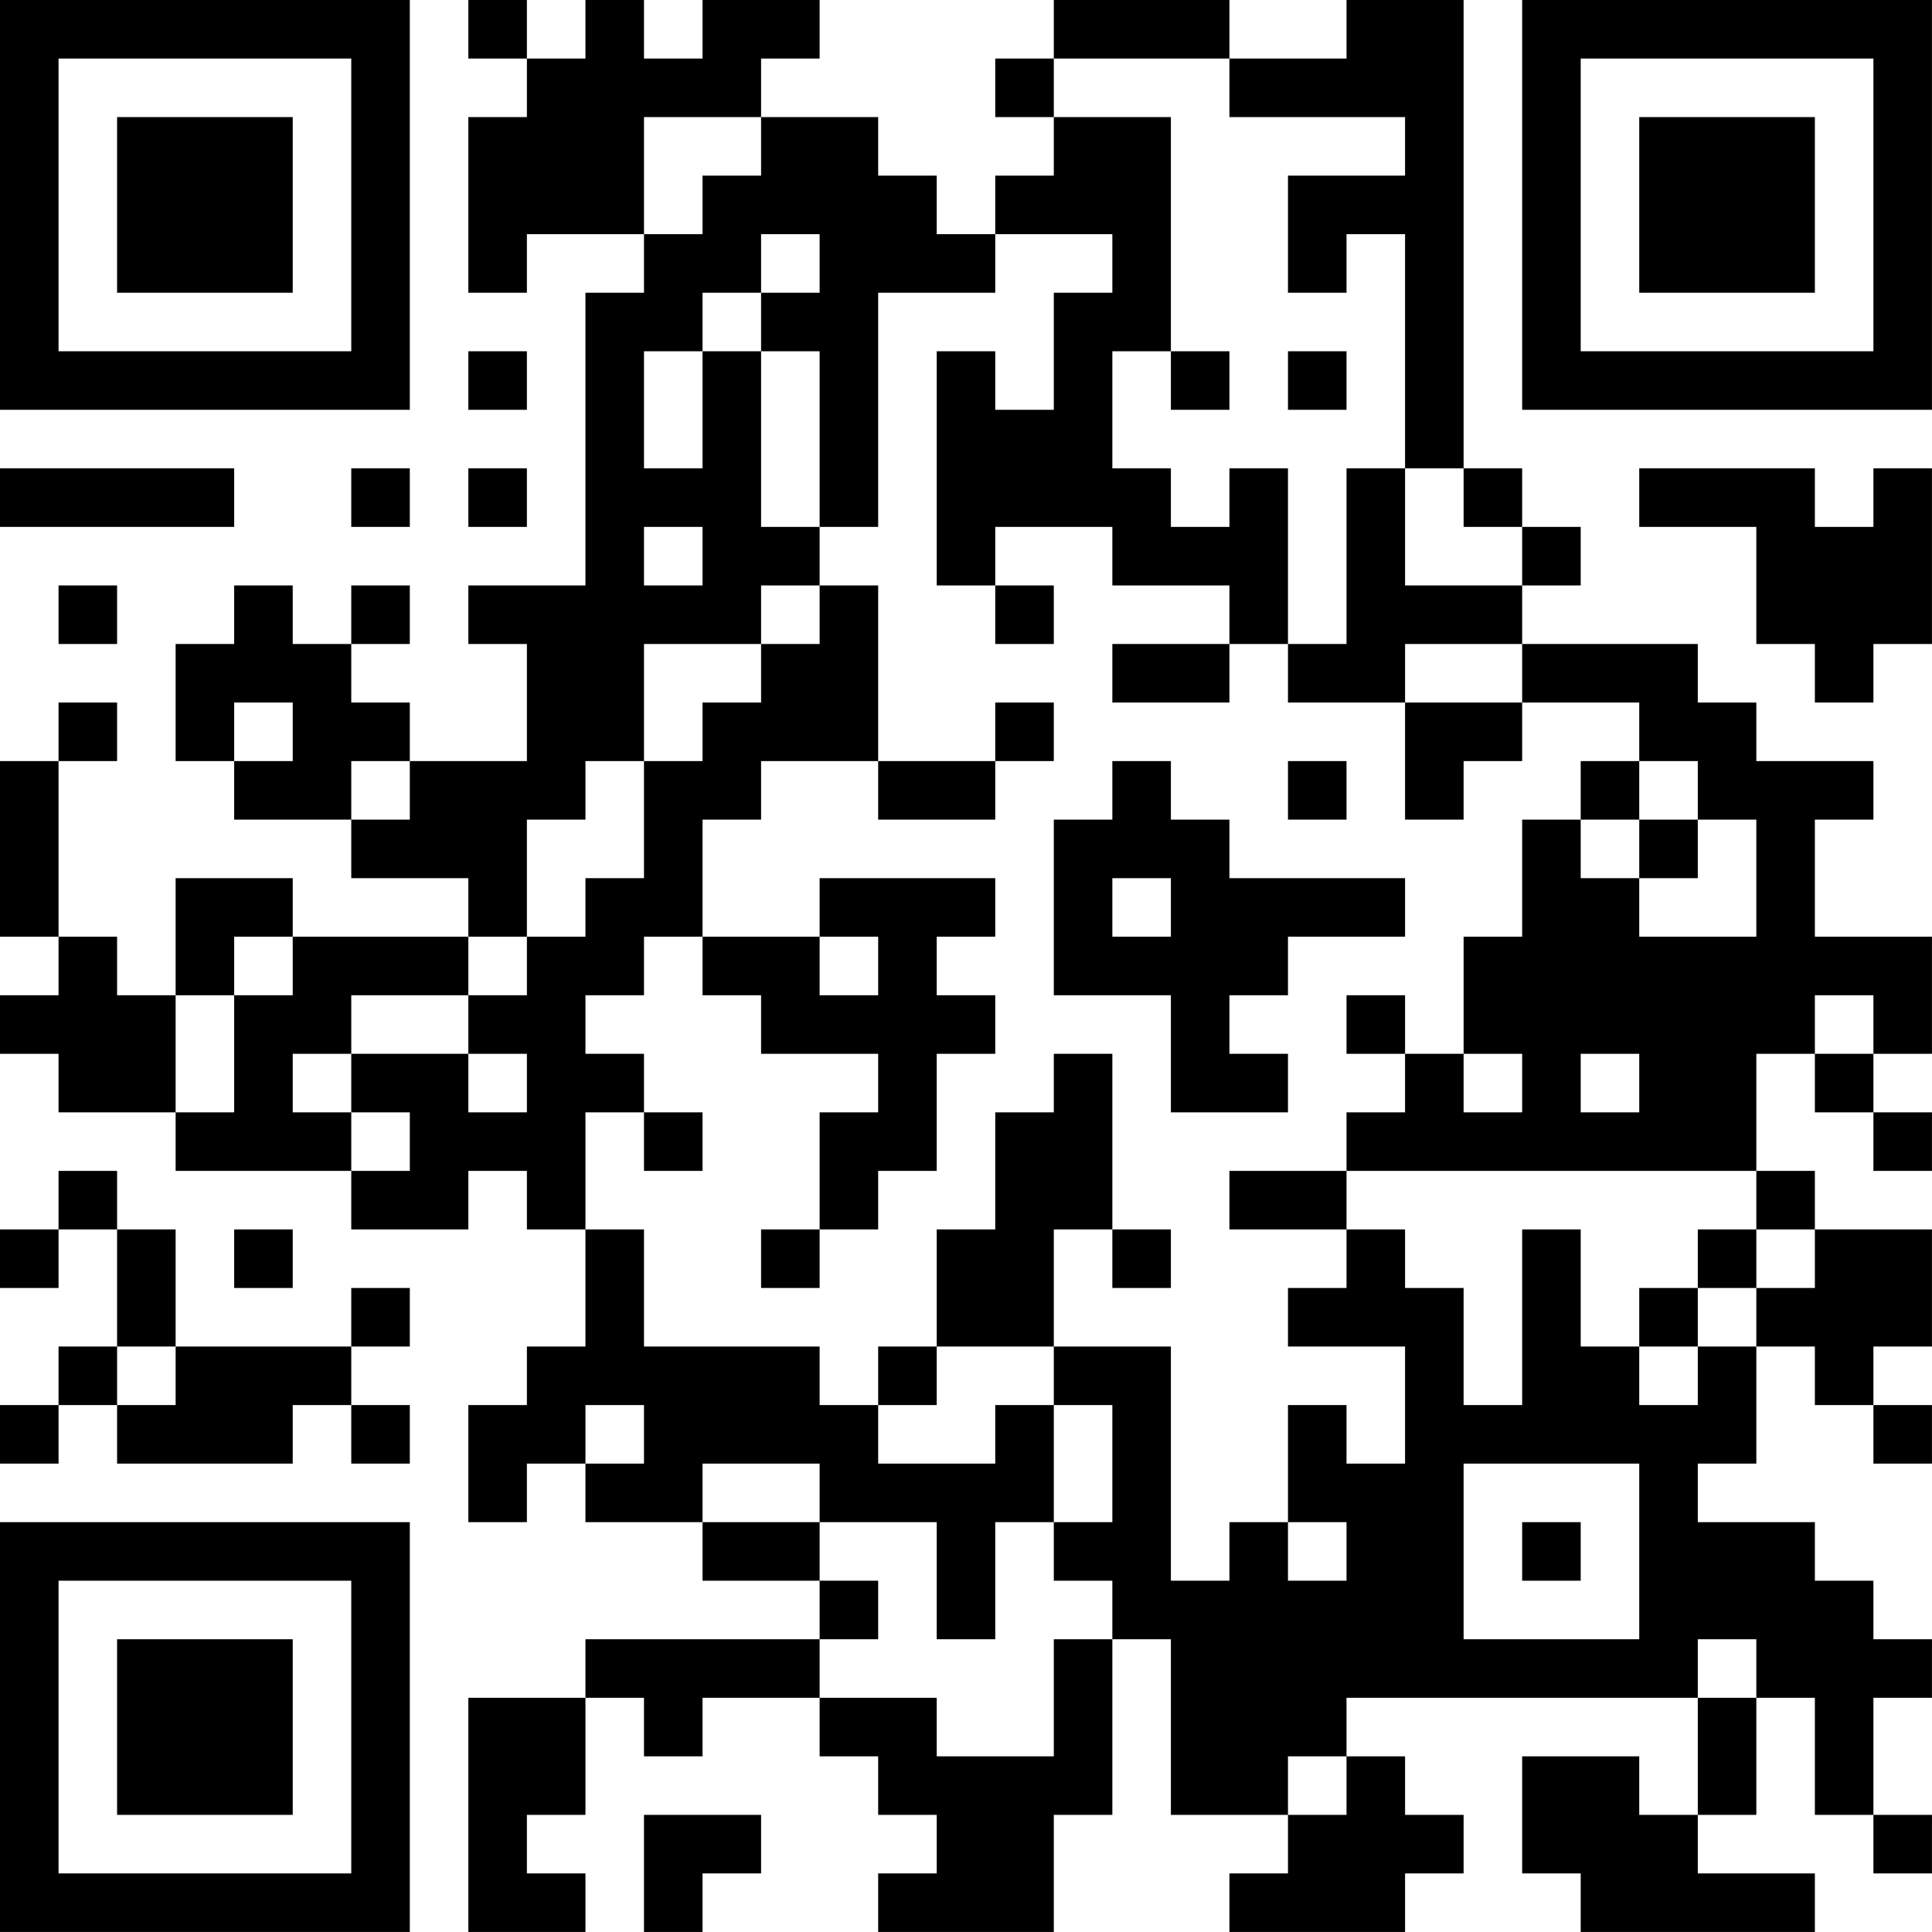 <?xml version="1.0" encoding="UTF-8"?>
<svg xmlns="http://www.w3.org/2000/svg" version="1.1" width="400" height="400" viewBox="0 0 400 400"><rect x="0" y="0" width="400" height="400" fill="#ffffff"/><g transform="scale(12.121)"><g transform="translate(0,0)"><path fill-rule="evenodd" d="M8 0L8 1L9 1L9 2L8 2L8 5L9 5L9 4L11 4L11 5L10 5L10 10L8 10L8 11L9 11L9 13L7 13L7 12L6 12L6 11L7 11L7 10L6 10L6 11L5 11L5 10L4 10L4 11L3 11L3 13L4 13L4 14L6 14L6 15L8 15L8 16L5 16L5 15L3 15L3 17L2 17L2 16L1 16L1 13L2 13L2 12L1 12L1 13L0 13L0 16L1 16L1 17L0 17L0 18L1 18L1 19L3 19L3 20L6 20L6 21L8 21L8 20L9 20L9 21L10 21L10 23L9 23L9 24L8 24L8 26L9 26L9 25L10 25L10 26L12 26L12 27L14 27L14 28L10 28L10 29L8 29L8 33L10 33L10 32L9 32L9 31L10 31L10 29L11 29L11 30L12 30L12 29L14 29L14 30L15 30L15 31L16 31L16 32L15 32L15 33L18 33L18 31L19 31L19 28L20 28L20 31L22 31L22 32L21 32L21 33L24 33L24 32L25 32L25 31L24 31L24 30L23 30L23 29L29 29L29 31L28 31L28 30L26 30L26 32L27 32L27 33L31 33L31 32L29 32L29 31L30 31L30 29L31 29L31 31L32 31L32 32L33 32L33 31L32 31L32 29L33 29L33 28L32 28L32 27L31 27L31 26L29 26L29 25L30 25L30 23L31 23L31 24L32 24L32 25L33 25L33 24L32 24L32 23L33 23L33 21L31 21L31 20L30 20L30 18L31 18L31 19L32 19L32 20L33 20L33 19L32 19L32 18L33 18L33 16L31 16L31 14L32 14L32 13L30 13L30 12L29 12L29 11L26 11L26 10L27 10L27 9L26 9L26 8L25 8L25 0L23 0L23 1L21 1L21 0L18 0L18 1L17 1L17 2L18 2L18 3L17 3L17 4L16 4L16 3L15 3L15 2L13 2L13 1L14 1L14 0L12 0L12 1L11 1L11 0L10 0L10 1L9 1L9 0ZM18 1L18 2L20 2L20 6L19 6L19 8L20 8L20 9L21 9L21 8L22 8L22 11L21 11L21 10L19 10L19 9L17 9L17 10L16 10L16 6L17 6L17 7L18 7L18 5L19 5L19 4L17 4L17 5L15 5L15 9L14 9L14 6L13 6L13 5L14 5L14 4L13 4L13 5L12 5L12 6L11 6L11 8L12 8L12 6L13 6L13 9L14 9L14 10L13 10L13 11L11 11L11 13L10 13L10 14L9 14L9 16L8 16L8 17L6 17L6 18L5 18L5 19L6 19L6 20L7 20L7 19L6 19L6 18L8 18L8 19L9 19L9 18L8 18L8 17L9 17L9 16L10 16L10 15L11 15L11 13L12 13L12 12L13 12L13 11L14 11L14 10L15 10L15 13L13 13L13 14L12 14L12 16L11 16L11 17L10 17L10 18L11 18L11 19L10 19L10 21L11 21L11 23L14 23L14 24L15 24L15 25L17 25L17 24L18 24L18 26L17 26L17 28L16 28L16 26L14 26L14 25L12 25L12 26L14 26L14 27L15 27L15 28L14 28L14 29L16 29L16 30L18 30L18 28L19 28L19 27L18 27L18 26L19 26L19 24L18 24L18 23L20 23L20 27L21 27L21 26L22 26L22 27L23 27L23 26L22 26L22 24L23 24L23 25L24 25L24 23L22 23L22 22L23 22L23 21L24 21L24 22L25 22L25 24L26 24L26 21L27 21L27 23L28 23L28 24L29 24L29 23L30 23L30 22L31 22L31 21L30 21L30 20L23 20L23 19L24 19L24 18L25 18L25 19L26 19L26 18L25 18L25 16L26 16L26 14L27 14L27 15L28 15L28 16L30 16L30 14L29 14L29 13L28 13L28 12L26 12L26 11L24 11L24 12L22 12L22 11L23 11L23 8L24 8L24 10L26 10L26 9L25 9L25 8L24 8L24 4L23 4L23 5L22 5L22 3L24 3L24 2L21 2L21 1ZM11 2L11 4L12 4L12 3L13 3L13 2ZM8 6L8 7L9 7L9 6ZM20 6L20 7L21 7L21 6ZM22 6L22 7L23 7L23 6ZM0 8L0 9L4 9L4 8ZM6 8L6 9L7 9L7 8ZM8 8L8 9L9 9L9 8ZM28 8L28 9L30 9L30 11L31 11L31 12L32 12L32 11L33 11L33 8L32 8L32 9L31 9L31 8ZM11 9L11 10L12 10L12 9ZM1 10L1 11L2 11L2 10ZM17 10L17 11L18 11L18 10ZM19 11L19 12L21 12L21 11ZM4 12L4 13L5 13L5 12ZM17 12L17 13L15 13L15 14L17 14L17 13L18 13L18 12ZM24 12L24 14L25 14L25 13L26 13L26 12ZM6 13L6 14L7 14L7 13ZM19 13L19 14L18 14L18 17L20 17L20 19L22 19L22 18L21 18L21 17L22 17L22 16L24 16L24 15L21 15L21 14L20 14L20 13ZM22 13L22 14L23 14L23 13ZM27 13L27 14L28 14L28 15L29 15L29 14L28 14L28 13ZM14 15L14 16L12 16L12 17L13 17L13 18L15 18L15 19L14 19L14 21L13 21L13 22L14 22L14 21L15 21L15 20L16 20L16 18L17 18L17 17L16 17L16 16L17 16L17 15ZM19 15L19 16L20 16L20 15ZM4 16L4 17L3 17L3 19L4 19L4 17L5 17L5 16ZM14 16L14 17L15 17L15 16ZM23 17L23 18L24 18L24 17ZM31 17L31 18L32 18L32 17ZM18 18L18 19L17 19L17 21L16 21L16 23L15 23L15 24L16 24L16 23L18 23L18 21L19 21L19 22L20 22L20 21L19 21L19 18ZM27 18L27 19L28 19L28 18ZM11 19L11 20L12 20L12 19ZM1 20L1 21L0 21L0 22L1 22L1 21L2 21L2 23L1 23L1 24L0 24L0 25L1 25L1 24L2 24L2 25L5 25L5 24L6 24L6 25L7 25L7 24L6 24L6 23L7 23L7 22L6 22L6 23L3 23L3 21L2 21L2 20ZM21 20L21 21L23 21L23 20ZM4 21L4 22L5 22L5 21ZM29 21L29 22L28 22L28 23L29 23L29 22L30 22L30 21ZM2 23L2 24L3 24L3 23ZM10 24L10 25L11 25L11 24ZM25 25L25 28L28 28L28 25ZM26 26L26 27L27 27L27 26ZM29 28L29 29L30 29L30 28ZM22 30L22 31L23 31L23 30ZM11 31L11 33L12 33L12 32L13 32L13 31ZM0 0L0 7L7 7L7 0ZM1 1L1 6L6 6L6 1ZM2 2L2 5L5 5L5 2ZM26 0L26 7L33 7L33 0ZM27 1L27 6L32 6L32 1ZM28 2L28 5L31 5L31 2ZM0 26L0 33L7 33L7 26ZM1 27L1 32L6 32L6 27ZM2 28L2 31L5 31L5 28Z" fill="#000000"/></g></g></svg>
